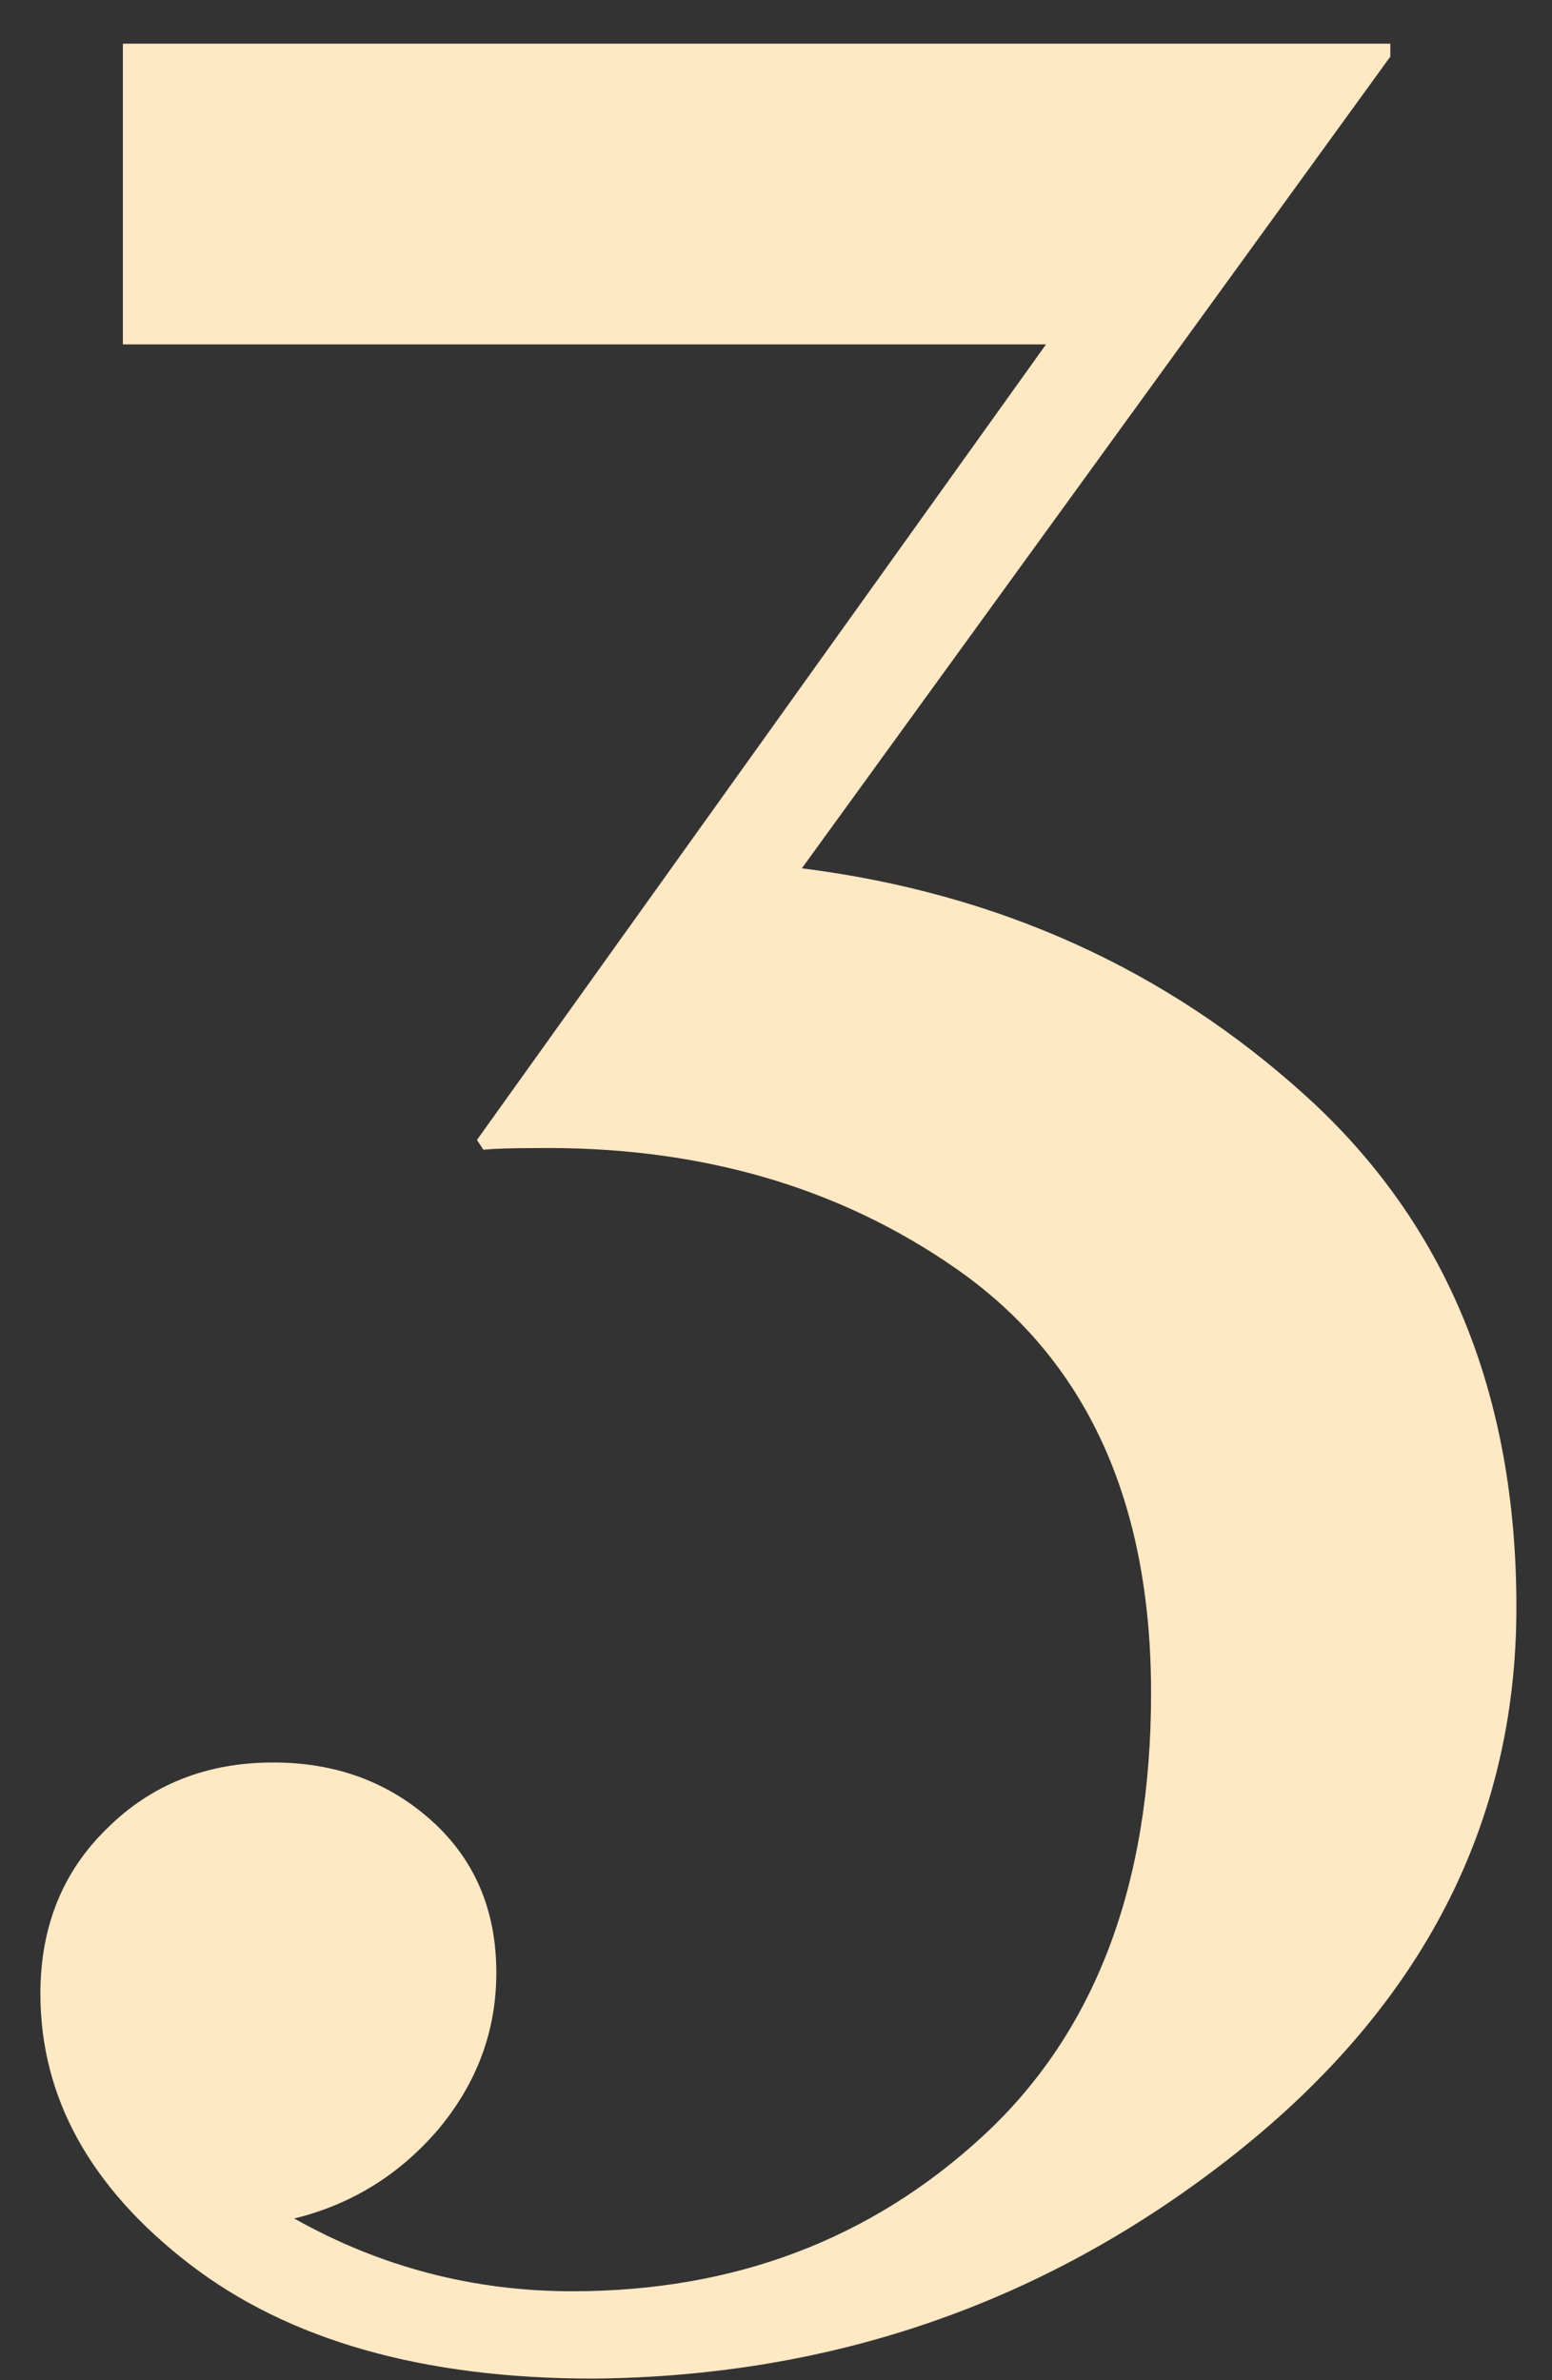 <?xml version="1.0" encoding="UTF-8"?> <svg xmlns="http://www.w3.org/2000/svg" width="30" height="46" viewBox="0 0 30 46" fill="none"><rect x="0" y="0" width="30" height="46" fill="#333333" stroke="none"/> <path d="M20.219 6.656H2.375V0.844H26.875V1.094L15.5 16.781C19.292 17.26 22.542 18.729 25.25 21.188C27.958 23.646 29.312 26.938 29.312 31.062C29.312 35.229 27.5 38.75 23.875 41.625C20.271 44.479 16.135 45.927 11.469 45.969C8.177 45.969 5.573 45.229 3.656 43.75C1.74 42.271 0.781 40.531 0.781 38.531C0.781 37.24 1.208 36.177 2.062 35.344C2.917 34.49 3.99 34.062 5.281 34.062C6.49 34.062 7.51 34.438 8.344 35.188C9.177 35.938 9.594 36.917 9.594 38.125C9.594 39.25 9.219 40.26 8.469 41.156C7.719 42.031 6.792 42.604 5.688 42.875C7.354 43.812 9.146 44.281 11.062 44.281C14.188 44.281 16.833 43.281 19 41.281C21.167 39.281 22.25 36.427 22.25 32.719C22.25 29.01 21 26.281 18.5 24.531C16.208 22.927 13.49 22.146 10.344 22.188C9.906 22.188 9.573 22.198 9.344 22.219L9.219 22.031L20.219 6.656Z" fill="#FFE8C4"></path> </svg> 
